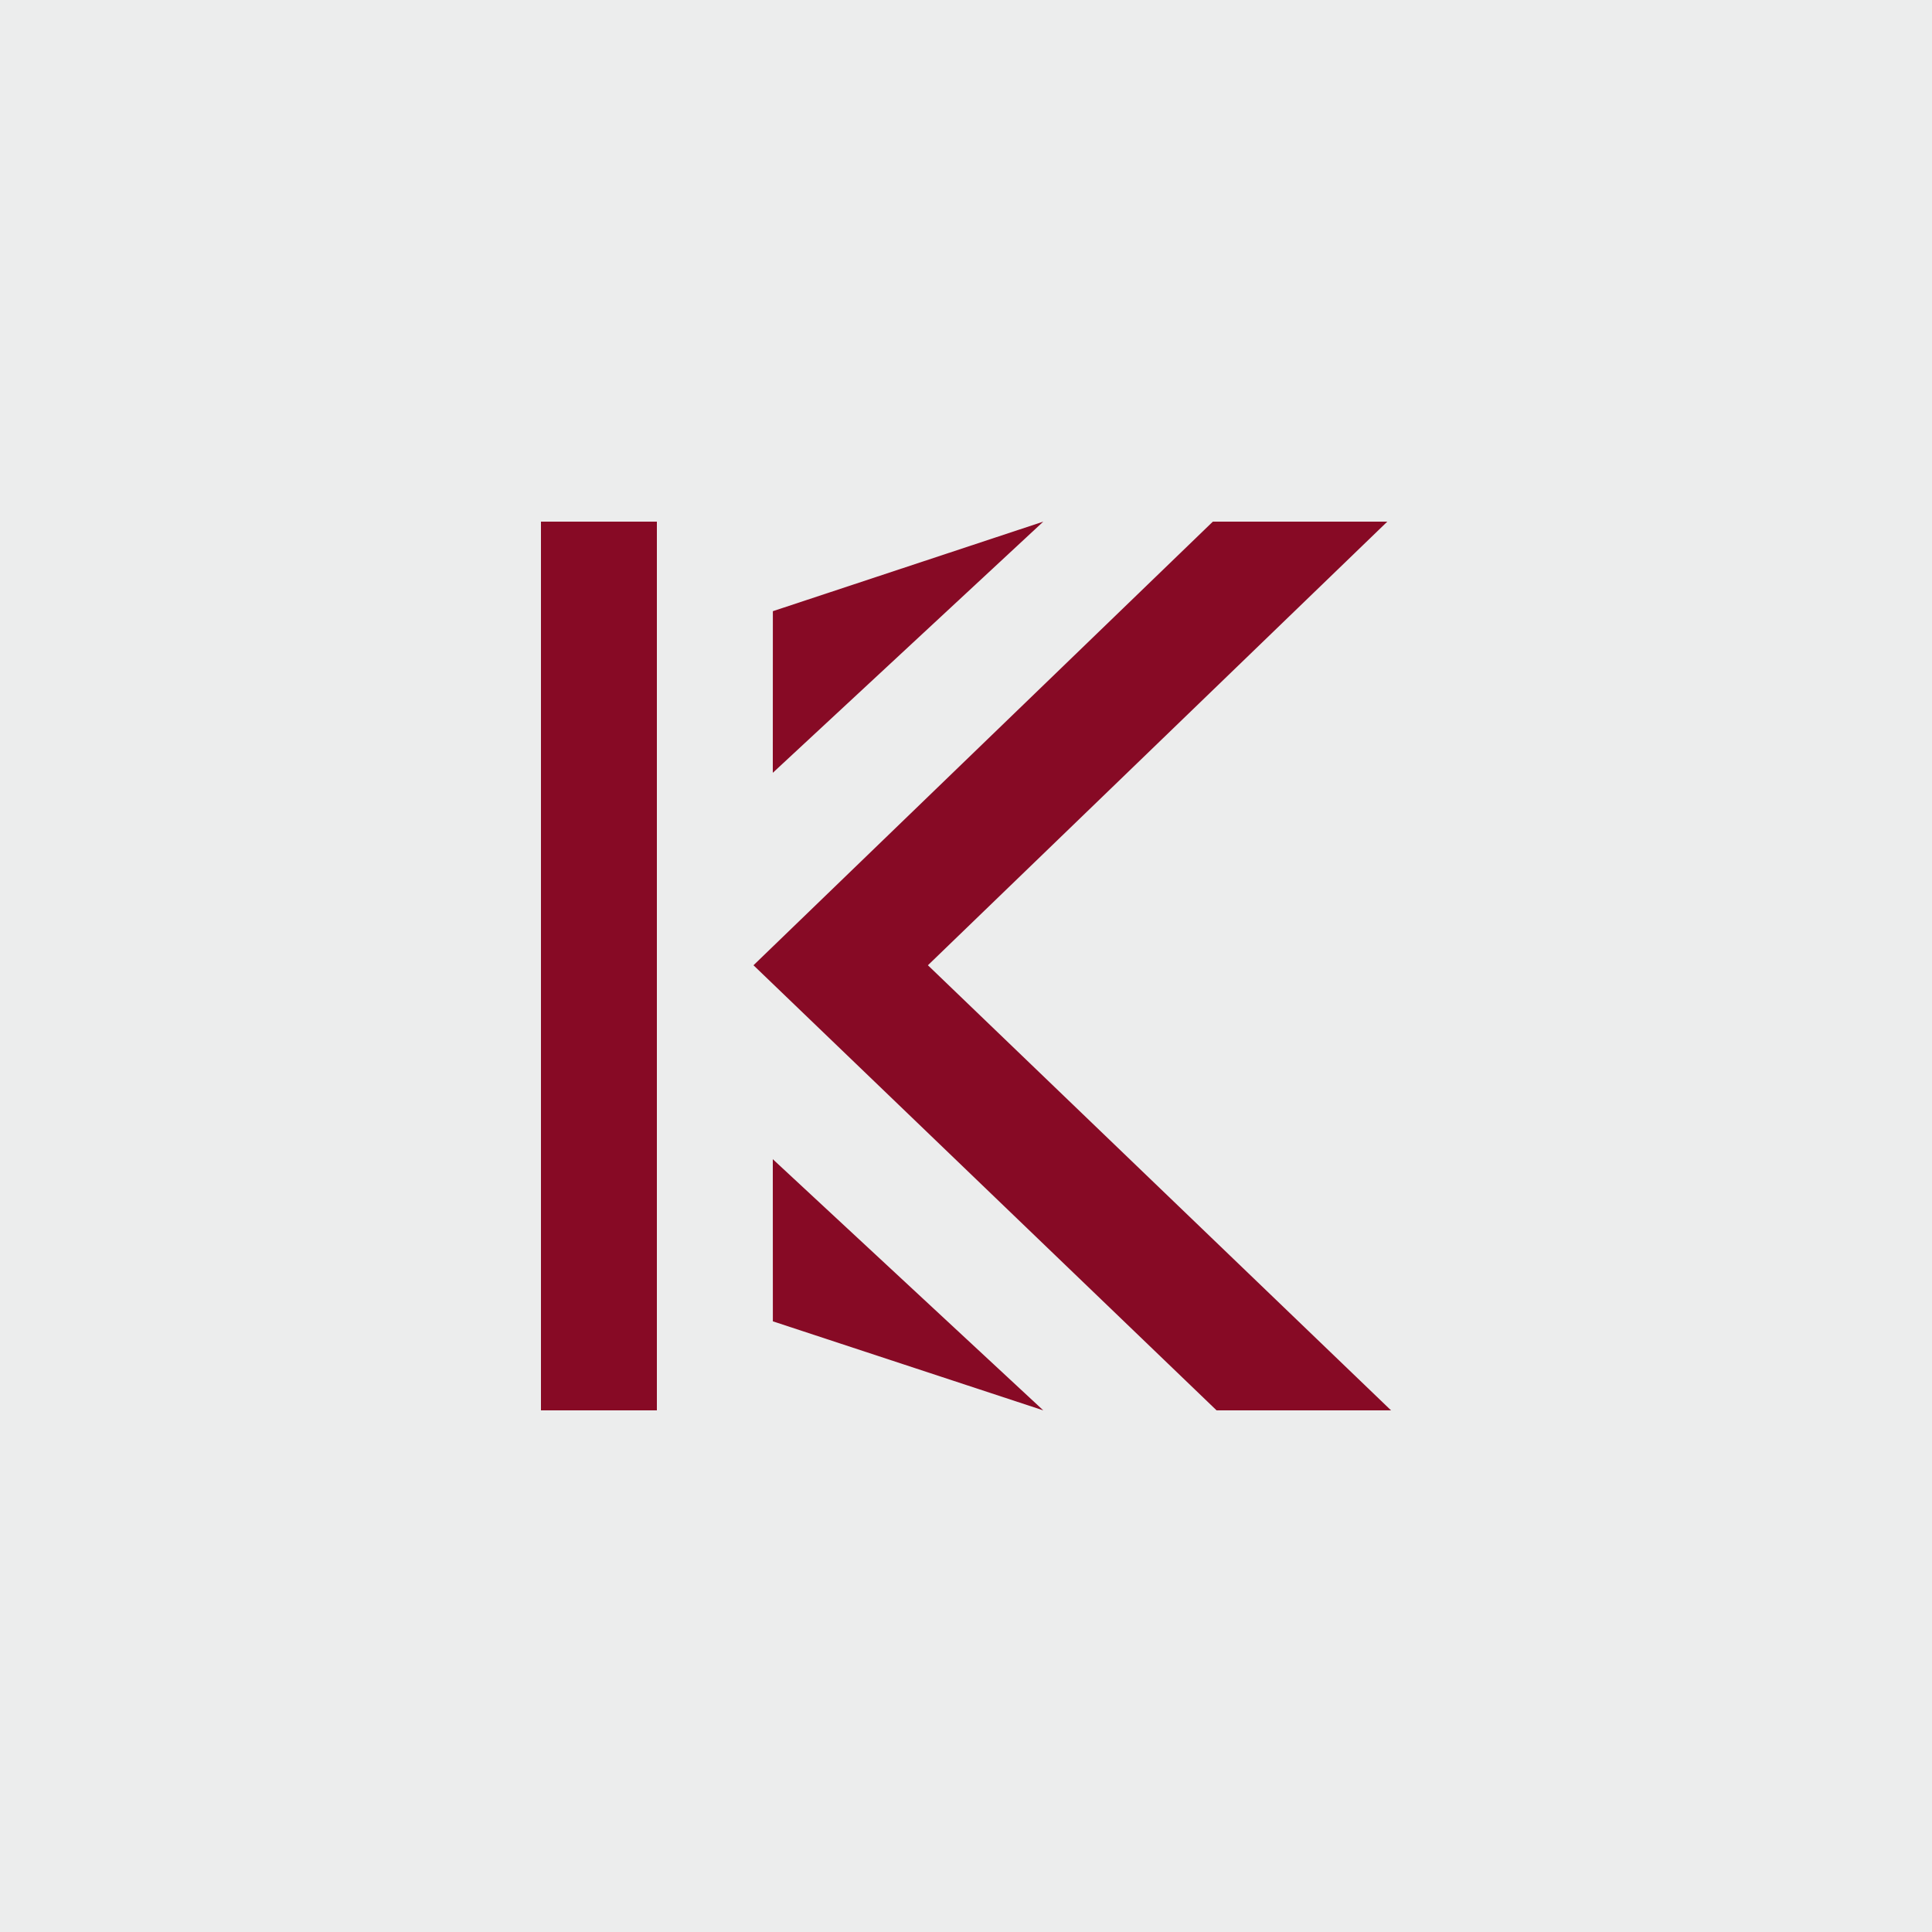 <svg xmlns="http://www.w3.org/2000/svg" width="60" height="60" viewBox="0 0 60 60">
  <g fill="none">
    <polygon fill="#ECEDED" points="0 60 60 60 60 0 0 0"/>
    <polygon fill="#870A25" points="37.666 16.2 23.4 29.977 37.782 43.8 43.2 43.8 28.817 29.977 43.084 16.2"/>
    <polygon fill="#870A25" points="24.002 18.981 24 24 32.4 16.2"/>
    <polygon fill="#870A25" points="24.002 41.035 32.4 43.8 24 36"/>
    <polygon fill="#870A25" points="16.8 43.8 20.4 43.8 20.4 16.2 16.8 16.2"/>
  </g>
</svg>
